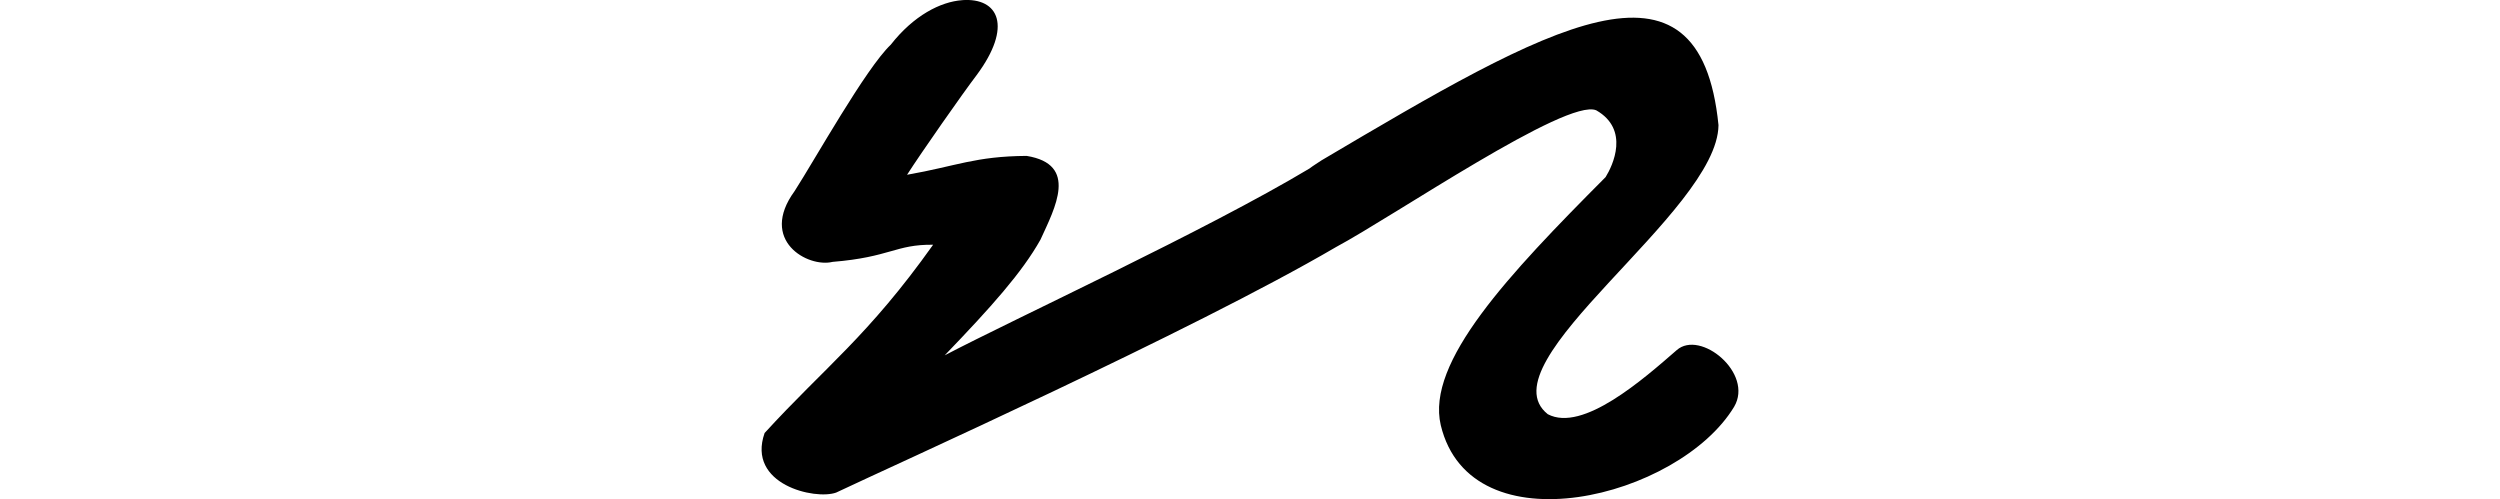 <?xml version="1.0" encoding="UTF-8" standalone="no"?>
<!-- Created with Inkscape (http://www.inkscape.org/) -->

<svg
   xmlns:dc="http://purl.org/dc/elements/1.1/"
   xmlns:cc="http://creativecommons.org/ns#"
   xmlns:rdf="http://www.w3.org/1999/02/22-rdf-syntax-ns#"
   xmlns:svg="http://www.w3.org/2000/svg"
   xmlns="http://www.w3.org/2000/svg"
   xmlns:sodipodi="http://sodipodi.sourceforge.net/DTD/sodipodi-0.dtd"
   xmlns:inkscape="http://www.inkscape.org/namespaces/inkscape"
   width="200"
   height="39.933"
   id="svg2"
   version="1.1"
   inkscape:version="0.48.3.1 r9886"
   sodipodi:docname="rats.svg">
  <defs
     id="defs4" />
  <sodipodi:namedview
     id="base"
     pagecolor="#ffffff"
     bordercolor="#666666"
     borderopacity="1.0"
     inkscape:pageopacity="0.0"
     inkscape:pageshadow="2"
     inkscape:zoom="3.959798"
     inkscape:cx="26.650237"
     inkscape:cy="-14.607286"
     inkscape:document-units="px"
     inkscape:current-layer="layer1"
     showgrid="false"
     fit-margin-top="0"
     fit-margin-left="0"
     fit-margin-right="0"
     fit-margin-bottom="0"
     inkscape:window-width="650"
     inkscape:window-height="716"
     inkscape:window-x="66"
     inkscape:window-y="24"
     inkscape:window-maximized="0" />
  <g
     inkscape:label="Layer 1"
     inkscape:groupmode="layer"
     id="layer1"
     transform="translate(2424.078,-1509.606)">
    <path
       style="fill:#000000"
       d="m -2347.097,1509.619 c -1.747,0.125 -3.898,1.237 -5.719,3.562 -1.988,1.882 -6.074,9.195 -7.692,11.71 -2.892,3.955 1.063,6.154 3.036,5.665 4.624,-0.378 5.033,-1.407 8.043,-1.371 -5.218,7.342 -8.667,9.797 -13.481,15.062 -1.449,4.123 4.04,5.376 5.724,4.765 4.426,-2.105 28.441,-12.882 39.994,-19.644 4.641,-2.484 18.458,-11.935 20.812,-10.938 2.691,1.539 1.326,4.418 0.75,5.344 -7.792,7.82 -14.373,14.8 -13.188,19.844 2.402,10.005 19.062,5.826 23.469,-1.469 1.587,-2.686 -2.709,-6.199 -4.594,-4.531 -2.652,2.307 -7.515,6.601 -10.312,5.125 -5.2,-4.128 13.587,-16.16 13.656,-23.125 -1.503,-15.031 -13.601,-7.915 -31.75,2.812 -0.335,0.228 -0.668,0.423 -0.969,0.656 -8.264,4.956 -23.502,11.971 -29.185,14.948 3.74,-3.885 6.189,-6.629 7.663,-9.257 1.163,-2.544 3.055,-6.025 -1.108,-6.699 -4.126,0.029 -5.609,0.817 -9.566,1.51 1.098,-1.718 4.461,-6.523 5.567,-7.973 2.895,-3.901 1.762,-6.207 -1.15,-5.998 z"
       id="path3486"
       inkscape:connector-curvature="0"
       sodipodi:nodetypes="scccccccccccccccccccccs" />
    <g
       transform="translate(-3380.724,683.482)"
       id="layer1-2"
       inkscape:label="Layer 1">
      <g
         transform="matrix(1.025,0.16,-0.16,1.025,458.124,292.96)"
         id="layer1-9"
         inkscape:label="Layer 1" />
    </g>
    <g
       transform="matrix(1.084,0,0,1.084,-6432.145,-3000.558)"
       id="layer1-6"
       inkscape:label="Layer 1" />
  </g>
</svg>
